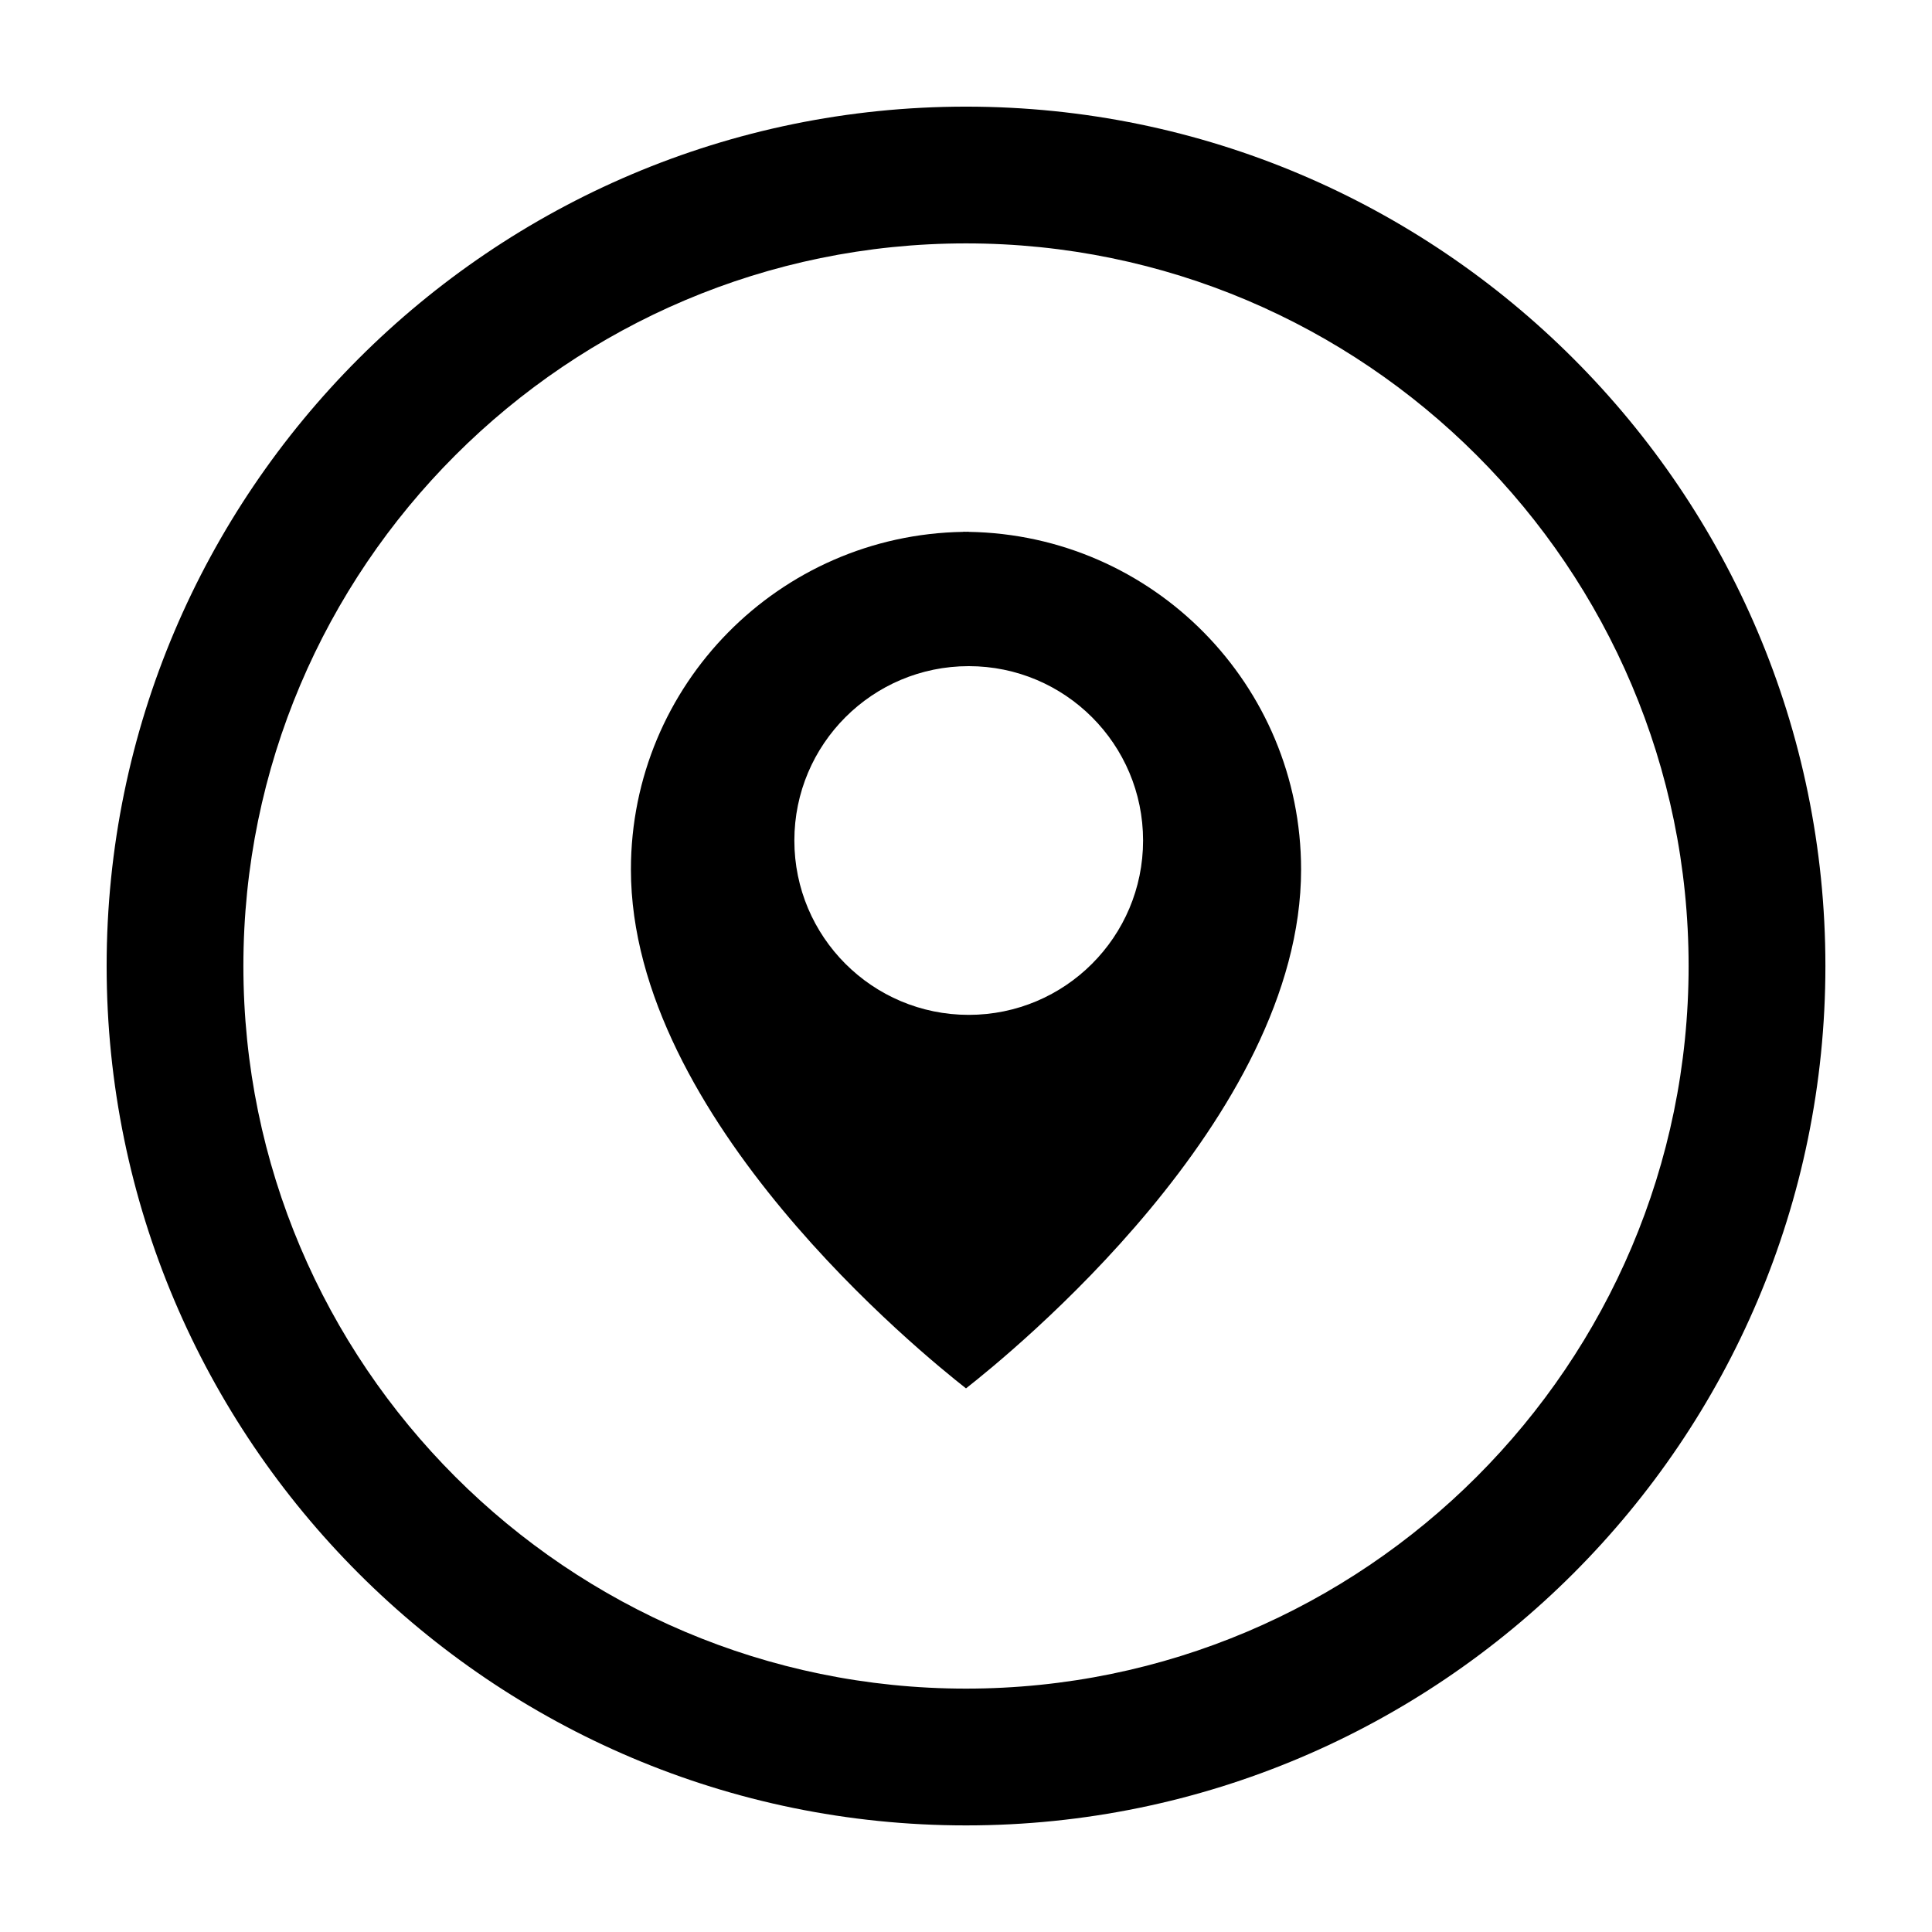 <?xml version="1.0" encoding="UTF-8"?>
<!-- Uploaded to: SVG Repo, www.svgrepo.com, Generator: SVG Repo Mixer Tools -->
<svg fill="#000000" width="800px" height="800px" version="1.1" viewBox="144 144 512 512" xmlns="http://www.w3.org/2000/svg">
 <g>
  <path d="m400 627.75c-125.57 0-227.74-102.17-227.74-227.75s102.16-227.74 227.74-227.74c125.58 0 227.75 102.16 227.75 227.74s-102.17 227.75-227.75 227.75zm0-419.25c-105.59 0-191.5 85.906-191.5 191.5 0 105.6 85.906 191.5 191.5 191.5 105.59 0 191.5-85.906 191.5-191.5-0.004-105.59-85.91-191.5-191.5-191.5z"/>
  <path d="m400.72 284.95v-0.035c-0.242 0-0.48 0.016-0.723 0.016-0.238 0-0.477-0.016-0.723-0.016v0.035c-48.773 0.777-88.074 40.527-88.074 89.484 0 65.973 77.461 128.6 88.801 137.5 11.34-8.895 88.801-71.52 88.801-137.5 0-48.957-39.305-88.707-88.082-89.484zm0 128c-25.52 0-46.207-20.684-46.207-46.203 0-25.523 20.684-46.211 46.207-46.211 25.52 0 46.207 20.684 46.207 46.211 0 25.52-20.688 46.203-46.207 46.203z"/>
 </g>
</svg>